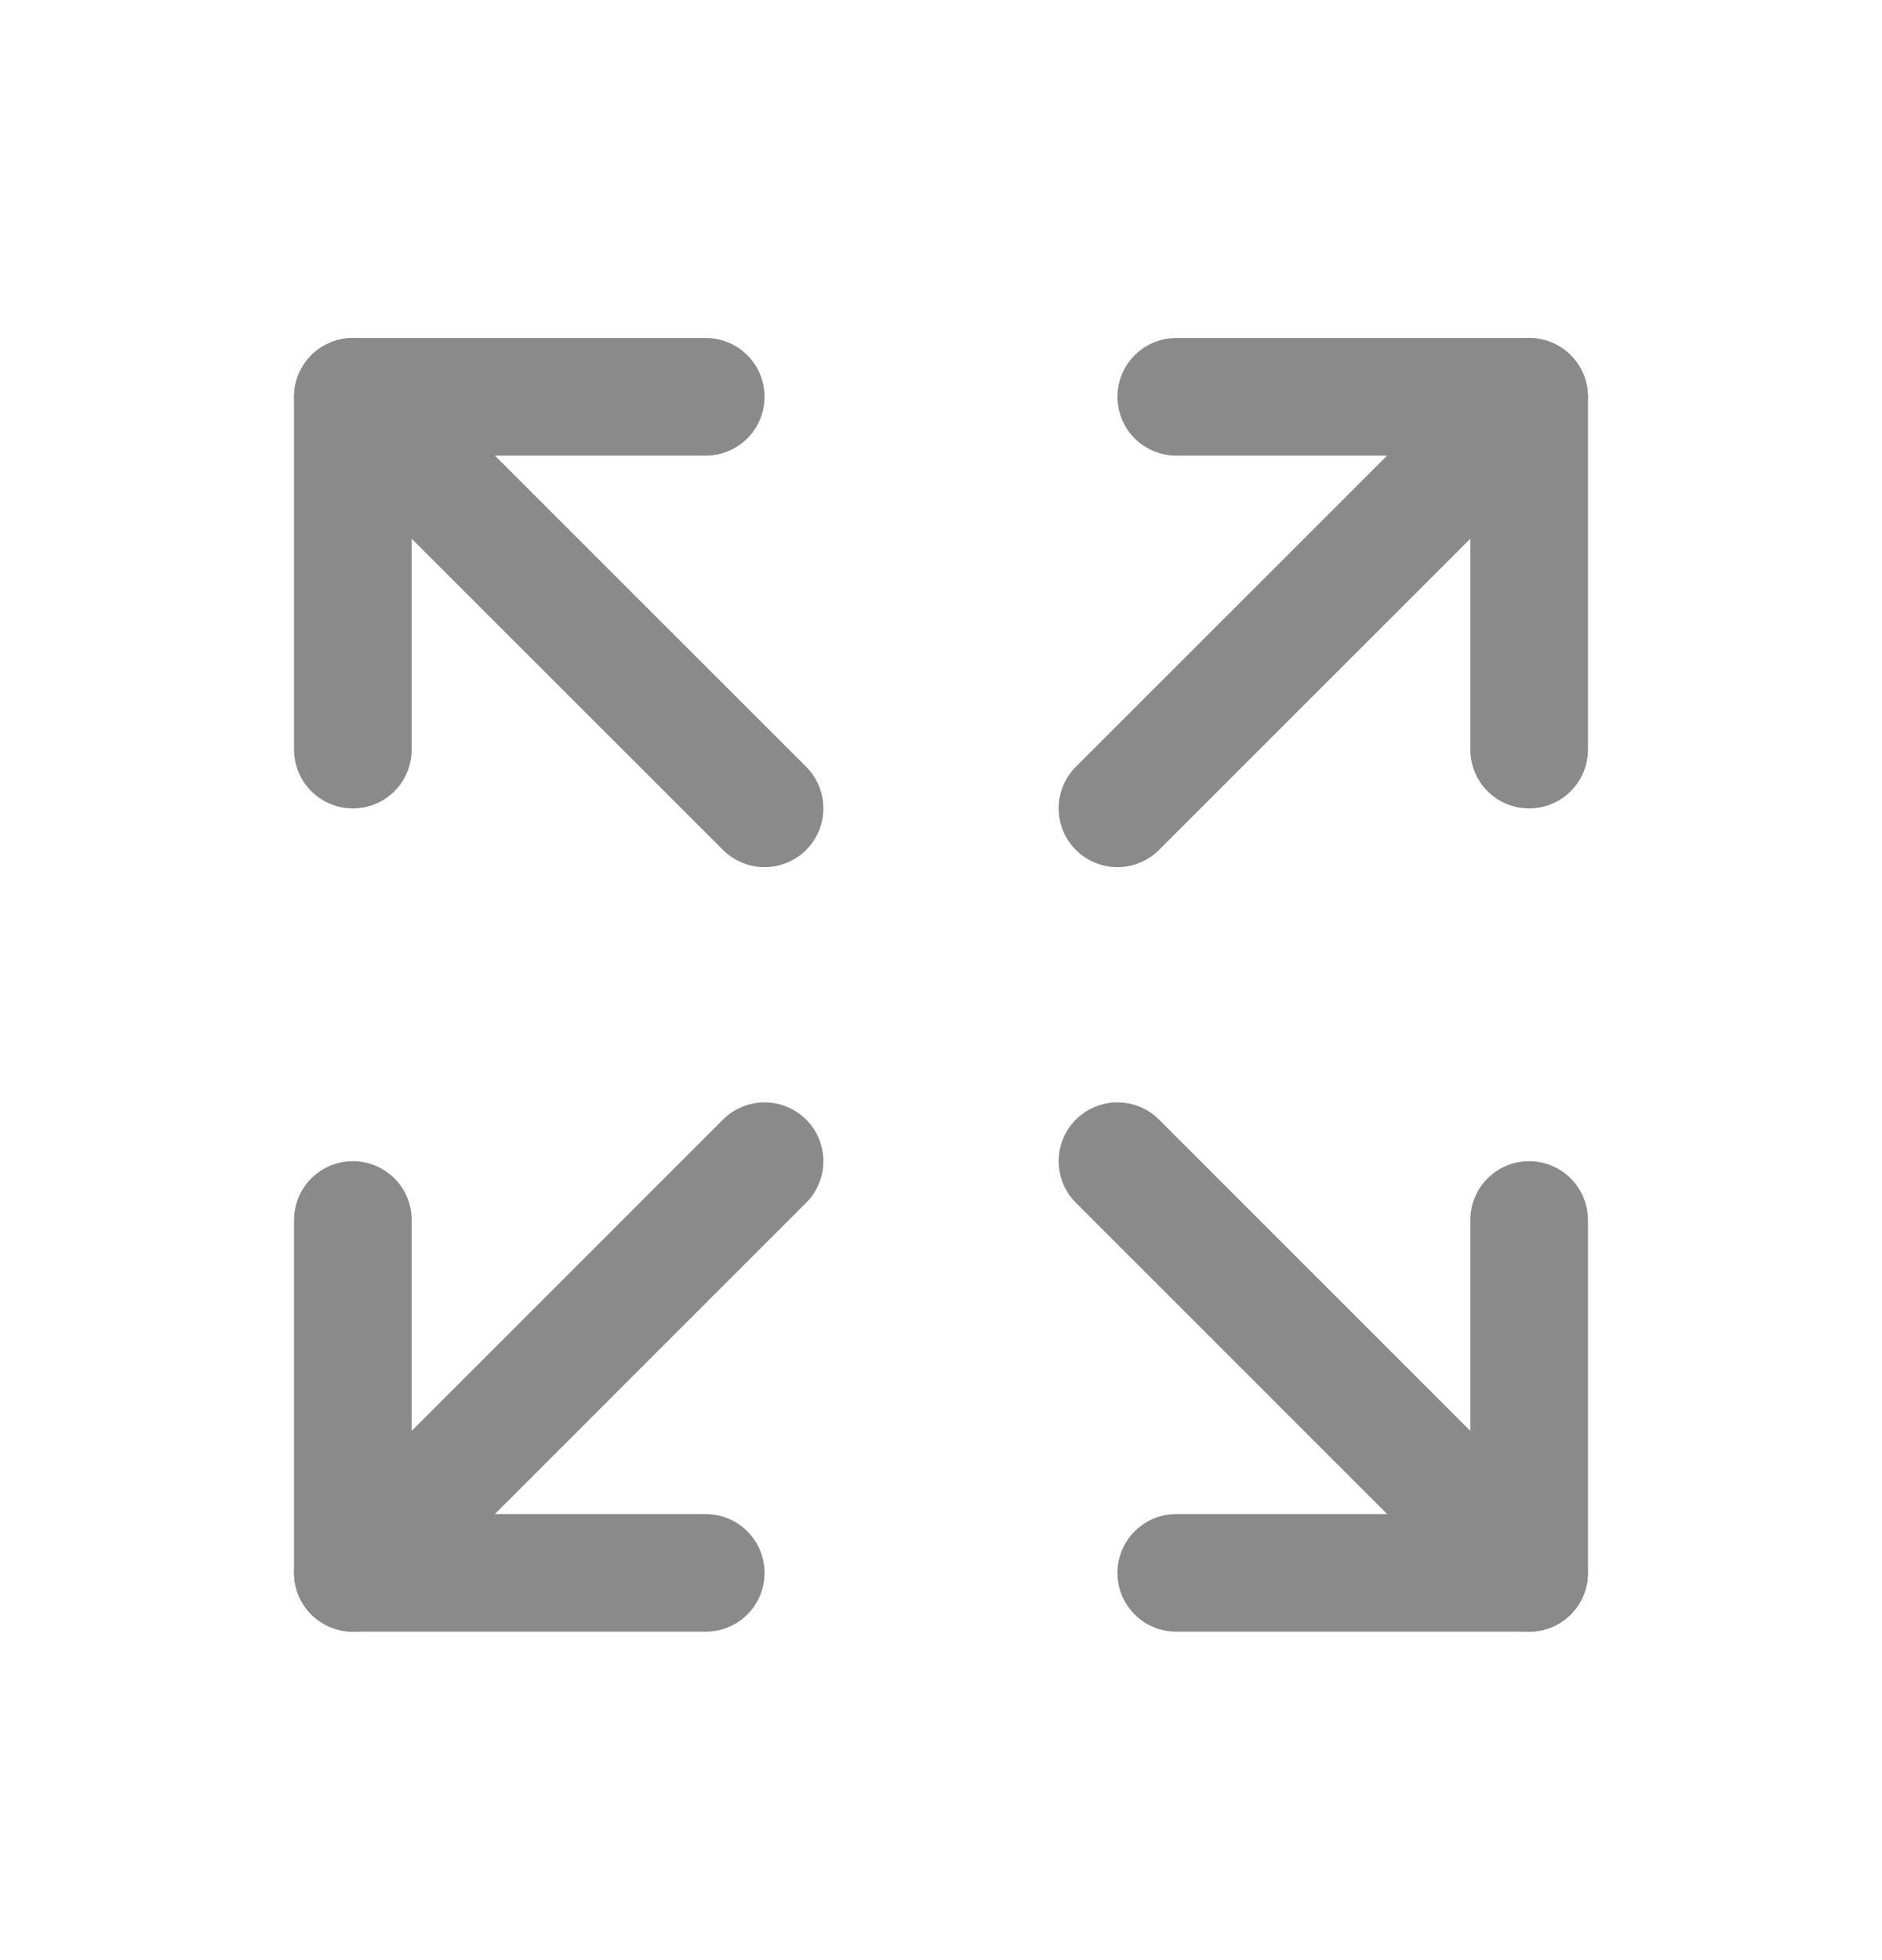 <svg xmlns="http://www.w3.org/2000/svg" width="24" height="25" viewBox="0 0 24 25" fill="none">
  <g clip-path="url(#clip0_7677_9749)">
    <path d="M15 5.061H19.5V9.561" stroke="#8A8A8A" stroke-width="1.5" stroke-linecap="round" stroke-linejoin="round"/>
    <path d="M14.25 10.31L19.5 5.061" stroke="#8A8A8A" stroke-width="1.5" stroke-linecap="round" stroke-linejoin="round"/>
    <path d="M9 20.061H4.5V15.56" stroke="#8A8A8A" stroke-width="1.5" stroke-linecap="round" stroke-linejoin="round"/>
    <path d="M9.75 14.81L4.5 20.061" stroke="#8A8A8A" stroke-width="1.5" stroke-linecap="round" stroke-linejoin="round"/>
    <path d="M19.5 15.56V20.061H15" stroke="#8A8A8A" stroke-width="1.5" stroke-linecap="round" stroke-linejoin="round"/>
    <path d="M14.25 14.81L19.5 20.061" stroke="#8A8A8A" stroke-width="1.5" stroke-linecap="round" stroke-linejoin="round"/>
    <path d="M4.5 9.561V5.061H9" stroke="#8A8A8A" stroke-width="1.5" stroke-linecap="round" stroke-linejoin="round"/>
    <path d="M9.75 10.31L4.5 5.061" stroke="#8A8A8A" stroke-width="1.5" stroke-linecap="round" stroke-linejoin="round"/>
  </g>
  <defs>
    <clipPath id="clip0_7677_9749">
      <rect width="24" height="24" fill="white" transform="translate(0 0.561)"/>
    </clipPath>
  </defs>
</svg>